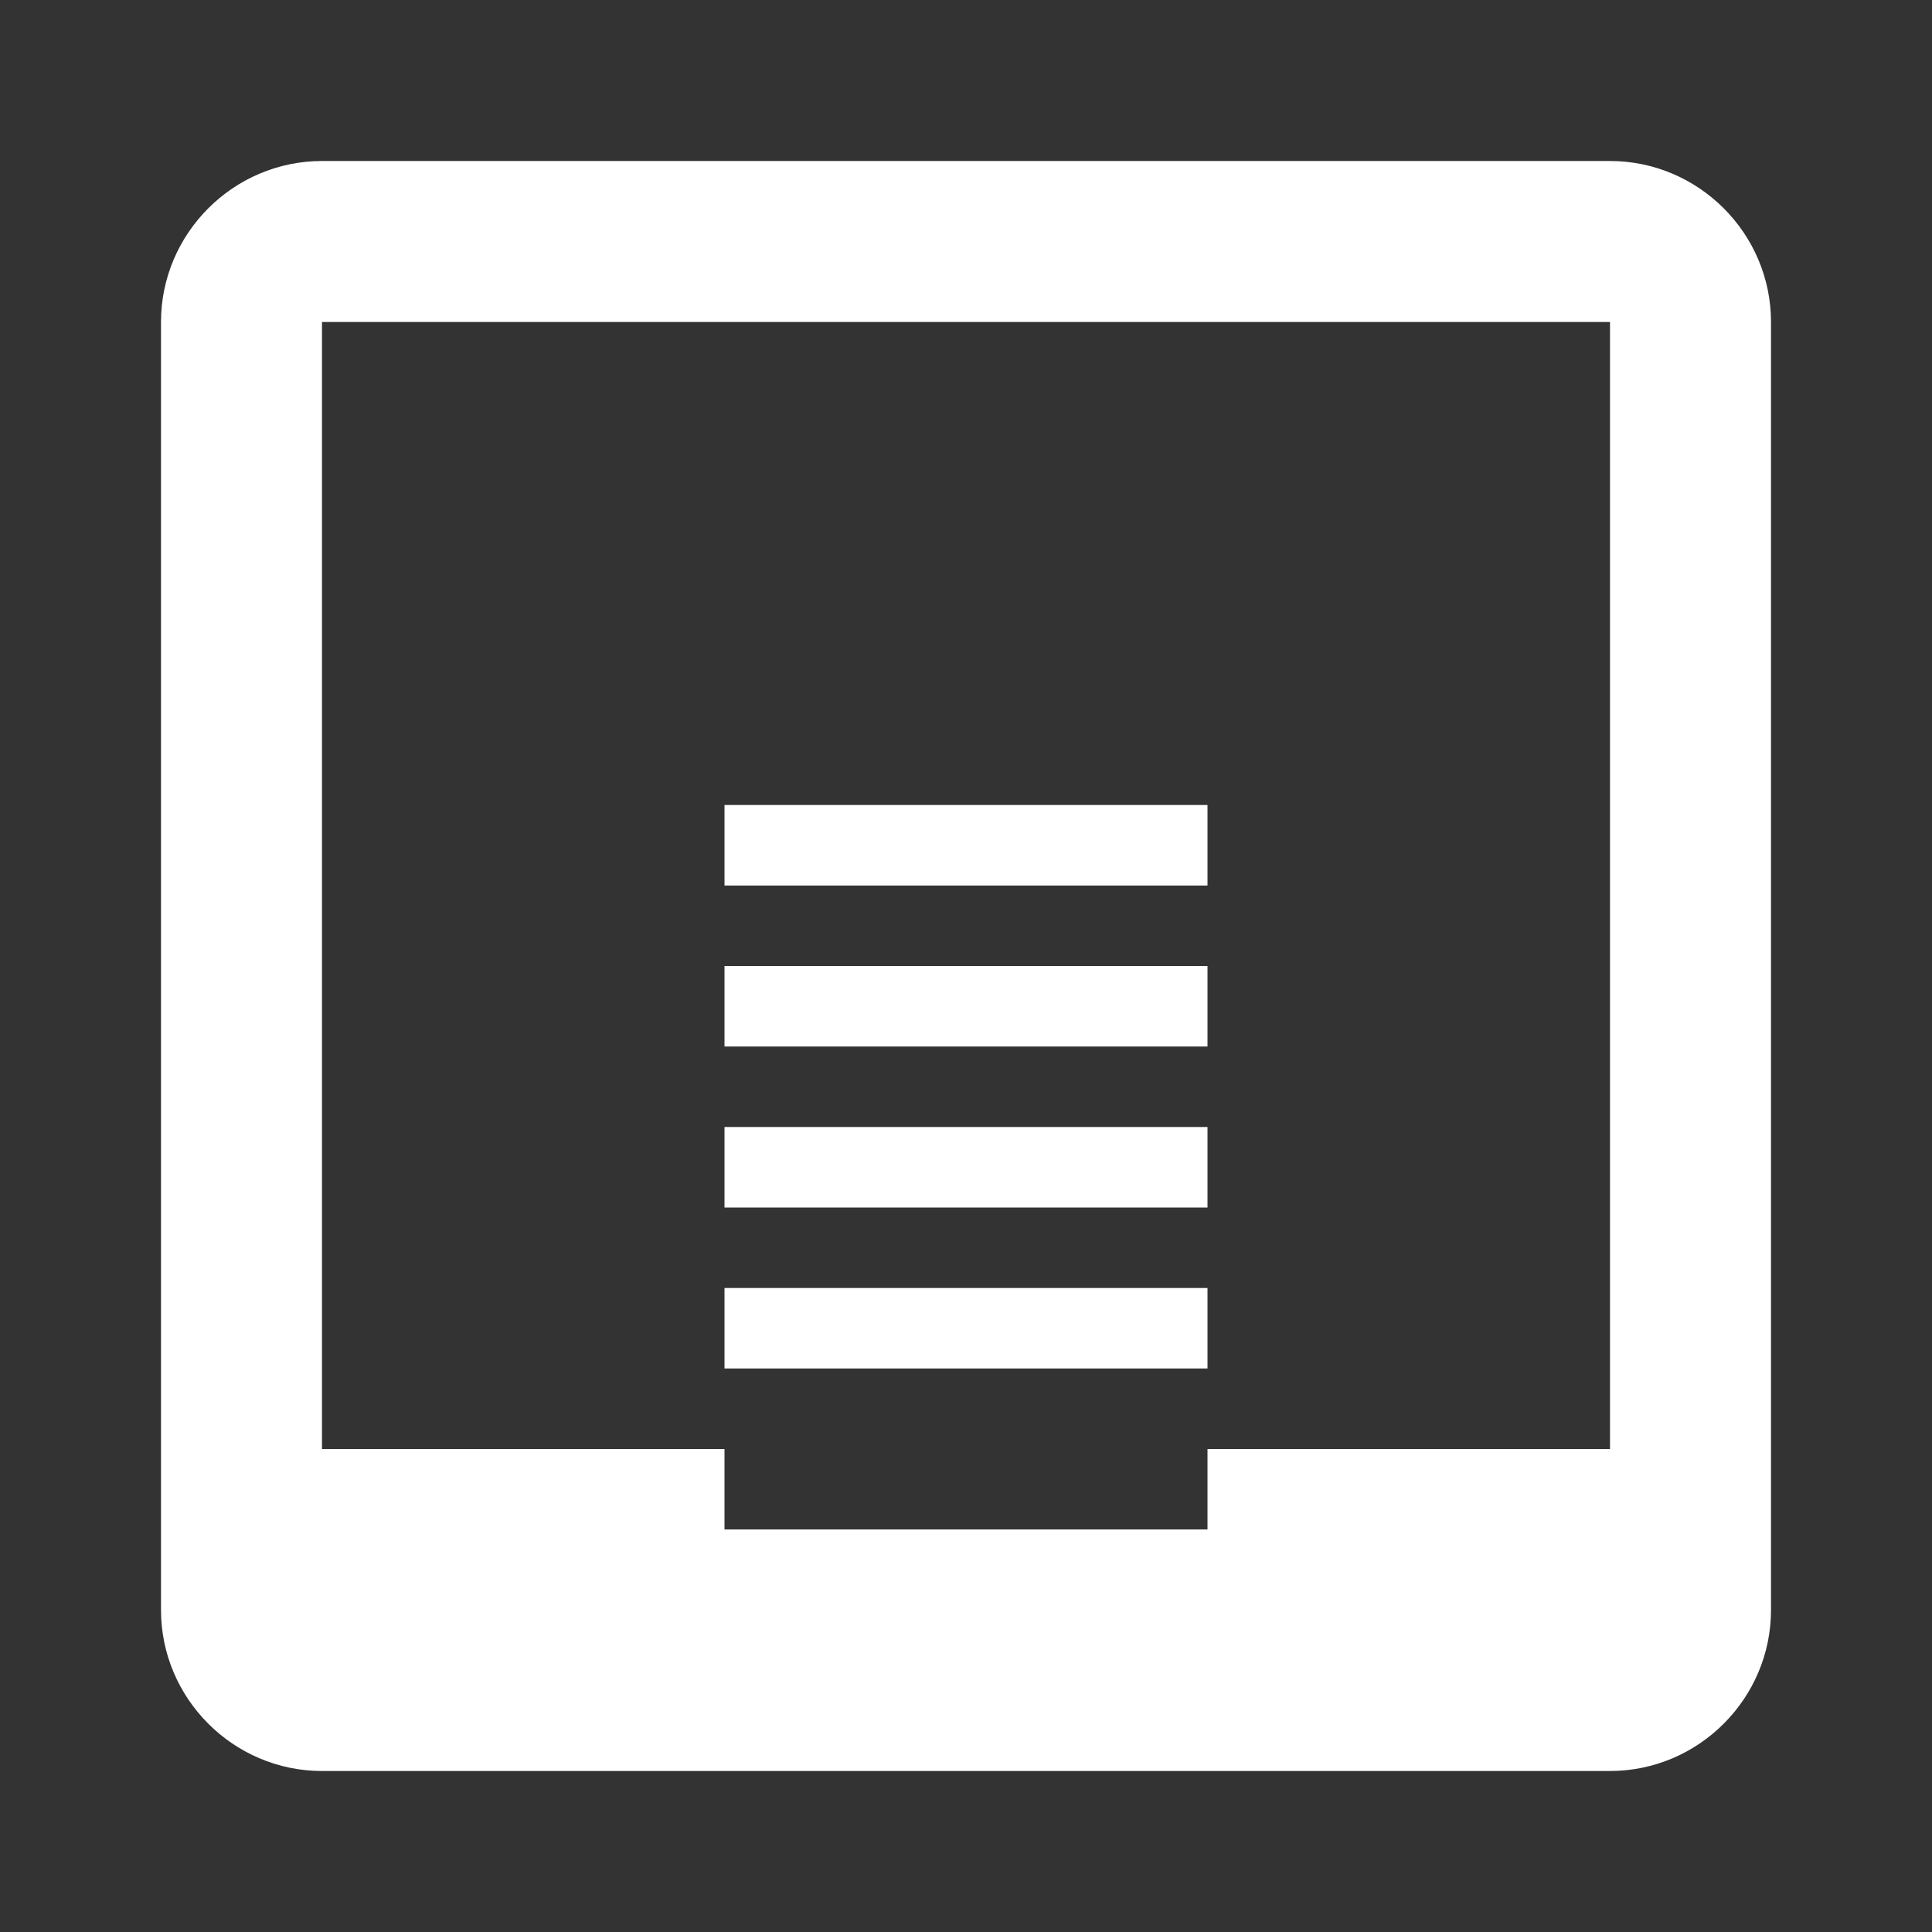 <svg xmlns="http://www.w3.org/2000/svg" viewBox="0 0 24 24" width="24" height="24" fill="white">
    <rect x="0" y="0" width="24" height="24" fill="#333333" stroke="none"/>
    <path d="M4 2h16c1.1 0 2 0.9 2 2v16c0 1.1-0.9 2-2 2H4c-1.1 0-2-0.9-2-2V4c0-1.1 0.9-2 2-2zm0 2v14h16V4H4zm5 15h6v-1H9v1zm0-2h6v-1H9v1zm0-2h6v-1H9v1zm0-2h6v-1H9v1zm0-2h6v-1H9v1z"/>
</svg>
